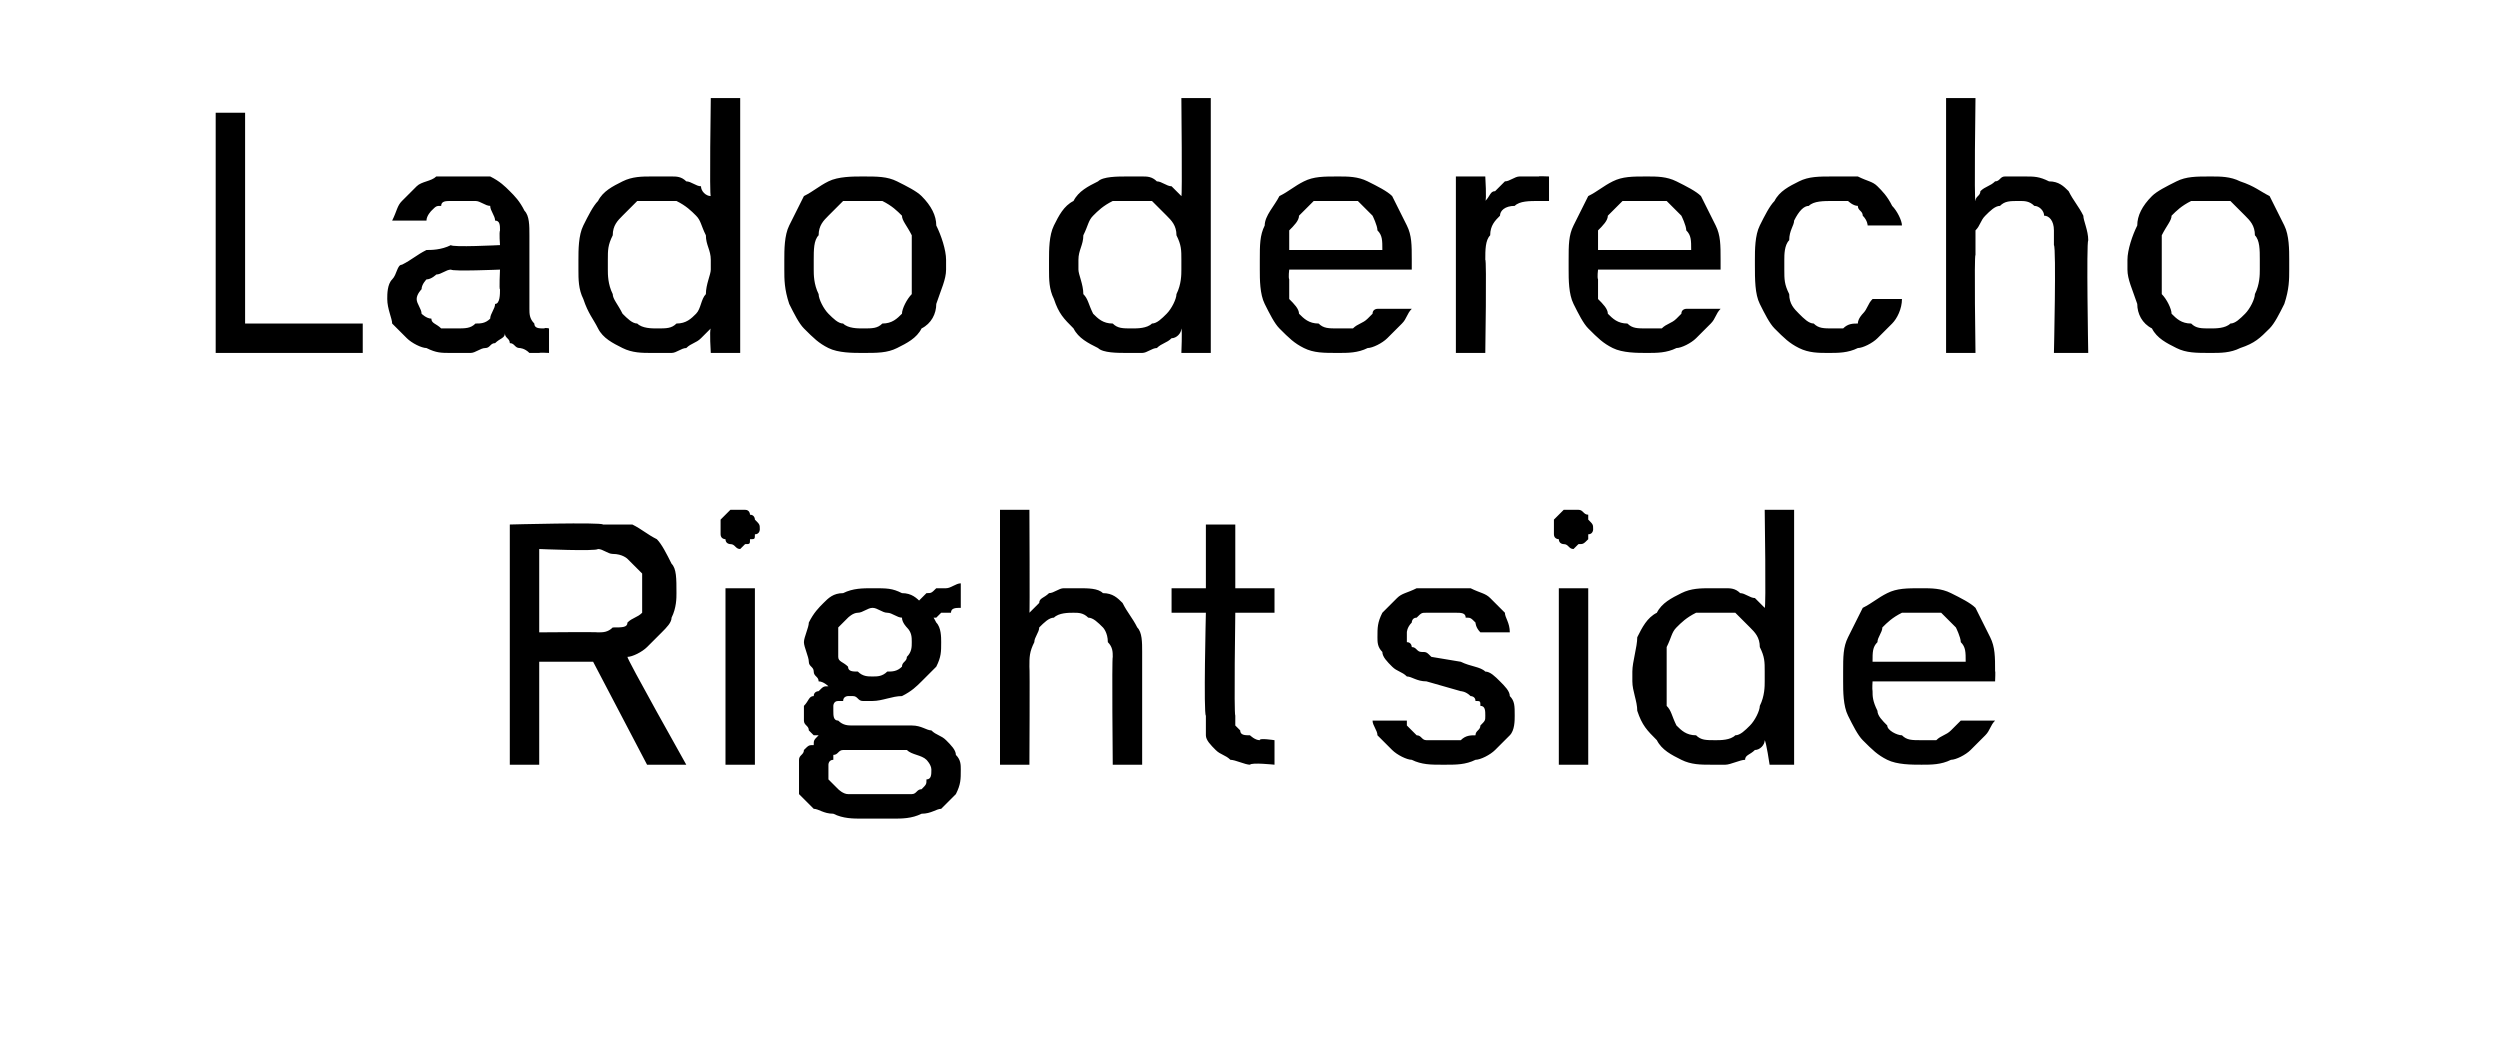 <?xml version="1.0" standalone="no"?>
<!DOCTYPE svg PUBLIC "-//W3C//DTD SVG 1.1//EN" "http://www.w3.org/Graphics/SVG/1.1/DTD/svg11.dtd">
<svg xmlns="http://www.w3.org/2000/svg" version="1.1" width="51px" height="21.2px" viewBox="0 -2 51 21.2" style="top:-2px">
  <desc>Lado derecho Right side</desc>
  <defs/>
  <g id="Polygon631538">
    <path d="M 10.4 13.6 L 11 13.6 L 11 11.5 L 12.1 11.5 L 13.2 13.6 L 14 13.6 C 14 13.6 12.77 11.41 12.8 11.4 C 12.9 11.4 13.1 11.3 13.2 11.2 C 13.3 11.1 13.4 11 13.5 10.9 C 13.6 10.8 13.7 10.7 13.7 10.6 C 13.8 10.4 13.8 10.2 13.8 10.1 C 13.8 9.8 13.8 9.6 13.7 9.5 C 13.6 9.3 13.5 9.1 13.4 9 C 13.2 8.9 13.1 8.8 12.9 8.7 C 12.7 8.7 12.5 8.7 12.3 8.7 C 12.28 8.65 10.4 8.7 10.4 8.7 L 10.4 13.6 Z M 11 10.9 L 11 9.2 C 11 9.2 12.16 9.25 12.2 9.2 C 12.3 9.2 12.4 9.3 12.5 9.3 C 12.7 9.3 12.8 9.4 12.8 9.4 C 12.9 9.5 13 9.6 13.1 9.7 C 13.1 9.8 13.1 9.9 13.1 10.1 C 13.1 10.2 13.1 10.4 13.1 10.5 C 13 10.6 12.9 10.6 12.8 10.7 C 12.8 10.8 12.7 10.8 12.5 10.8 C 12.4 10.9 12.3 10.9 12.2 10.9 C 12.19 10.89 11 10.9 11 10.9 Z M 14.8 13.6 L 15.4 13.6 L 15.4 10 L 14.8 10 L 14.8 13.6 Z M 15.1 9.2 C 15.1 9.2 15.2 9.1 15.2 9.1 C 15.3 9.1 15.3 9.1 15.3 9 C 15.4 9 15.4 9 15.4 8.9 C 15.5 8.9 15.5 8.8 15.5 8.8 C 15.5 8.7 15.5 8.7 15.4 8.6 C 15.4 8.6 15.4 8.5 15.3 8.5 C 15.3 8.5 15.3 8.4 15.2 8.4 C 15.2 8.4 15.1 8.4 15.1 8.4 C 15 8.4 15 8.4 14.9 8.4 C 14.9 8.4 14.8 8.5 14.8 8.5 C 14.8 8.5 14.7 8.6 14.7 8.6 C 14.7 8.7 14.7 8.7 14.7 8.8 C 14.7 8.8 14.7 8.9 14.7 8.9 C 14.7 9 14.8 9 14.8 9 C 14.8 9.1 14.9 9.1 14.9 9.1 C 15 9.1 15 9.2 15.1 9.2 Z M 17.8 10 C 17.8 10 17.8 10 17.8 10 C 17.6 10 17.4 10 17.2 10.1 C 17 10.1 16.9 10.2 16.8 10.3 C 16.7 10.4 16.6 10.5 16.5 10.7 C 16.5 10.8 16.4 11 16.4 11.1 C 16.4 11.2 16.5 11.4 16.5 11.5 C 16.5 11.6 16.6 11.6 16.6 11.7 C 16.6 11.8 16.7 11.8 16.7 11.9 C 16.8 11.9 16.9 12 16.9 12 C 16.8 12 16.8 12 16.7 12.1 C 16.7 12.1 16.6 12.1 16.6 12.2 C 16.5 12.2 16.5 12.3 16.4 12.4 C 16.4 12.4 16.4 12.5 16.4 12.6 C 16.4 12.6 16.4 12.7 16.4 12.7 C 16.4 12.8 16.5 12.8 16.5 12.9 C 16.5 12.9 16.5 12.9 16.6 13 C 16.6 13 16.6 13 16.7 13 C 16.6 13.1 16.6 13.1 16.6 13.2 C 16.5 13.2 16.5 13.2 16.4 13.3 C 16.4 13.4 16.3 13.4 16.3 13.5 C 16.3 13.6 16.3 13.7 16.3 13.8 C 16.3 13.9 16.3 14.1 16.3 14.2 C 16.4 14.3 16.5 14.4 16.6 14.5 C 16.7 14.5 16.8 14.6 17 14.6 C 17.2 14.7 17.4 14.7 17.6 14.7 C 17.6 14.7 18.2 14.7 18.2 14.7 C 18.4 14.7 18.6 14.7 18.8 14.6 C 19 14.6 19.1 14.5 19.2 14.5 C 19.3 14.4 19.4 14.3 19.5 14.2 C 19.6 14 19.6 13.9 19.6 13.7 C 19.6 13.6 19.6 13.5 19.5 13.4 C 19.5 13.3 19.4 13.2 19.3 13.1 C 19.2 13 19.1 13 19 12.9 C 18.9 12.9 18.8 12.8 18.6 12.8 C 18.6 12.8 17.4 12.8 17.4 12.8 C 17.3 12.8 17.2 12.8 17.1 12.7 C 17 12.7 17 12.6 17 12.5 C 17 12.5 17 12.4 17 12.4 C 17 12.4 17 12.3 17.1 12.3 C 17.1 12.3 17.1 12.3 17.2 12.3 C 17.2 12.2 17.3 12.2 17.3 12.2 C 17.4 12.2 17.4 12.2 17.4 12.2 C 17.5 12.2 17.5 12.3 17.6 12.3 C 17.6 12.3 17.6 12.3 17.7 12.3 C 17.7 12.3 17.8 12.3 17.8 12.3 C 18 12.3 18.2 12.2 18.4 12.2 C 18.6 12.1 18.7 12 18.8 11.9 C 18.9 11.8 19 11.7 19.1 11.6 C 19.2 11.4 19.2 11.3 19.2 11.1 C 19.2 11 19.2 10.8 19.1 10.7 C 19 10.5 18.9 10.4 18.8 10.3 C 18.7 10.2 18.6 10.1 18.4 10.1 C 18.2 10 18.1 10 17.8 10 Z M 17.8 11.8 C 17.8 11.8 17.8 11.8 17.8 11.8 C 17.7 11.8 17.6 11.8 17.5 11.7 C 17.4 11.7 17.3 11.7 17.3 11.6 C 17.2 11.5 17.1 11.5 17.1 11.4 C 17.1 11.3 17.1 11.2 17.1 11.1 C 17.1 11 17.1 10.9 17.1 10.8 C 17.1 10.8 17.2 10.7 17.3 10.6 C 17.3 10.6 17.4 10.5 17.5 10.5 C 17.6 10.5 17.7 10.4 17.8 10.4 C 17.8 10.4 17.8 10.4 17.8 10.4 C 17.9 10.4 18 10.5 18.1 10.5 C 18.2 10.5 18.3 10.6 18.4 10.6 C 18.4 10.7 18.5 10.8 18.5 10.8 C 18.6 10.9 18.6 11 18.6 11.1 C 18.6 11.2 18.6 11.3 18.5 11.4 C 18.5 11.5 18.4 11.5 18.4 11.6 C 18.3 11.7 18.2 11.7 18.1 11.7 C 18 11.8 17.9 11.8 17.8 11.8 Z M 18.2 14.2 C 18.2 14.2 17.6 14.2 17.6 14.2 C 17.5 14.2 17.4 14.2 17.3 14.2 C 17.2 14.2 17.1 14.1 17.1 14.1 C 17 14 17 14 16.9 13.9 C 16.9 13.9 16.9 13.8 16.9 13.7 C 16.9 13.7 16.9 13.7 16.9 13.6 C 16.9 13.6 16.9 13.5 17 13.5 C 17 13.5 17 13.4 17 13.4 C 17.1 13.4 17.1 13.3 17.2 13.3 C 17.2 13.3 18.5 13.3 18.5 13.3 C 18.6 13.4 18.8 13.4 18.9 13.5 C 18.9 13.5 19 13.6 19 13.7 C 19 13.8 19 13.9 18.9 13.9 C 18.9 14 18.9 14 18.8 14.1 C 18.7 14.1 18.7 14.2 18.6 14.2 C 18.4 14.2 18.3 14.2 18.2 14.2 Z M 18.7 10.3 C 18.7 10.3 19 10.6 19 10.6 C 19 10.6 19.1 10.6 19.1 10.6 C 19.1 10.6 19.2 10.5 19.2 10.5 C 19.3 10.5 19.3 10.5 19.4 10.5 C 19.4 10.4 19.5 10.4 19.6 10.4 C 19.6 10.4 19.6 9.9 19.6 9.9 C 19.5 9.9 19.4 10 19.3 10 C 19.2 10 19.2 10 19.1 10 C 19 10.1 19 10.1 18.9 10.1 C 18.8 10.2 18.8 10.2 18.7 10.3 Z M 20.4 13.6 L 21 13.6 C 21 13.6 21.01 11.59 21 11.6 C 21 11.4 21 11.3 21.1 11.1 C 21.1 11 21.2 10.9 21.2 10.8 C 21.3 10.7 21.4 10.6 21.5 10.6 C 21.6 10.5 21.8 10.5 21.9 10.5 C 22 10.5 22.1 10.5 22.2 10.6 C 22.3 10.6 22.4 10.7 22.5 10.8 C 22.5 10.8 22.6 10.9 22.6 11.1 C 22.7 11.2 22.7 11.3 22.7 11.4 C 22.68 11.45 22.7 13.6 22.7 13.6 L 23.3 13.6 C 23.3 13.6 23.3 11.35 23.3 11.3 C 23.3 11.1 23.3 10.9 23.2 10.8 C 23.1 10.6 23 10.5 22.9 10.3 C 22.8 10.2 22.7 10.1 22.5 10.1 C 22.4 10 22.2 10 22 10 C 21.9 10 21.8 10 21.7 10 C 21.6 10 21.5 10.1 21.4 10.1 C 21.3 10.2 21.2 10.2 21.2 10.3 C 21.1 10.4 21.1 10.4 21 10.5 C 21.01 10.52 21 8.4 21 8.4 L 20.4 8.4 L 20.4 13.6 Z M 25.5 13.6 C 25.53 13.55 26 13.6 26 13.6 L 26 13.1 C 26 13.1 25.68 13.05 25.7 13.1 C 25.6 13.1 25.5 13 25.5 13 C 25.4 13 25.3 13 25.3 12.9 C 25.3 12.9 25.2 12.8 25.2 12.8 C 25.2 12.7 25.2 12.6 25.2 12.6 C 25.17 12.56 25.2 10.5 25.2 10.5 L 26 10.5 L 26 10 L 25.2 10 L 25.2 8.7 L 24.6 8.7 L 24.6 10 L 23.9 10 L 23.9 10.5 L 24.6 10.5 C 24.6 10.5 24.55 12.57 24.6 12.6 C 24.6 12.7 24.6 12.9 24.6 13 C 24.6 13.1 24.7 13.2 24.8 13.3 C 24.9 13.4 25 13.4 25.1 13.5 C 25.2 13.5 25.4 13.6 25.5 13.6 Z M 29.4 13.6 C 29.4 13.6 29.5 13.6 29.5 13.6 C 29.7 13.6 29.9 13.6 30.1 13.5 C 30.2 13.5 30.4 13.4 30.5 13.3 C 30.6 13.2 30.7 13.1 30.8 13 C 30.9 12.9 30.9 12.7 30.9 12.6 C 30.9 12.4 30.9 12.3 30.8 12.2 C 30.8 12.1 30.7 12 30.6 11.9 C 30.5 11.8 30.4 11.7 30.3 11.7 C 30.2 11.6 30 11.6 29.8 11.5 C 29.8 11.5 29.2 11.4 29.2 11.4 C 29.1 11.3 29.1 11.3 29 11.3 C 28.9 11.3 28.9 11.2 28.8 11.2 C 28.8 11.2 28.8 11.1 28.7 11.1 C 28.7 11 28.7 11 28.7 10.9 C 28.7 10.9 28.7 10.8 28.8 10.7 C 28.8 10.7 28.8 10.6 28.9 10.6 C 29 10.5 29 10.5 29.1 10.5 C 29.2 10.5 29.3 10.5 29.4 10.5 C 29.4 10.5 29.5 10.5 29.5 10.5 C 29.6 10.5 29.6 10.5 29.7 10.5 C 29.8 10.5 29.9 10.5 29.9 10.6 C 30 10.6 30 10.6 30.1 10.7 C 30.1 10.7 30.1 10.8 30.2 10.9 C 30.2 10.9 30.8 10.9 30.8 10.9 C 30.8 10.7 30.7 10.6 30.7 10.5 C 30.6 10.4 30.5 10.3 30.4 10.2 C 30.3 10.1 30.2 10.1 30 10 C 29.9 10 29.7 10 29.5 10 C 29.5 10 29.4 10 29.4 10 C 29.2 10 29 10 28.9 10 C 28.7 10.1 28.6 10.1 28.5 10.2 C 28.4 10.3 28.3 10.4 28.2 10.5 C 28.1 10.7 28.1 10.8 28.1 11 C 28.1 11.1 28.1 11.2 28.2 11.3 C 28.2 11.4 28.3 11.5 28.4 11.6 C 28.5 11.7 28.6 11.7 28.7 11.8 C 28.8 11.8 28.9 11.9 29.1 11.9 C 29.1 11.9 29.8 12.1 29.8 12.1 C 29.8 12.1 29.9 12.1 30 12.2 C 30 12.2 30.1 12.2 30.1 12.3 C 30.2 12.3 30.2 12.3 30.2 12.4 C 30.3 12.4 30.3 12.5 30.3 12.6 C 30.3 12.7 30.3 12.7 30.2 12.8 C 30.2 12.9 30.1 12.9 30.1 13 C 30 13 29.9 13 29.8 13.1 C 29.7 13.1 29.6 13.1 29.5 13.1 C 29.5 13.1 29.4 13.1 29.4 13.1 C 29.3 13.1 29.2 13.1 29.1 13.1 C 29 13.1 29 13 28.9 13 C 28.8 12.9 28.8 12.9 28.7 12.8 C 28.7 12.8 28.7 12.7 28.7 12.7 C 28.7 12.7 28 12.7 28 12.7 C 28 12.8 28.1 12.9 28.1 13 C 28.2 13.1 28.3 13.2 28.4 13.3 C 28.5 13.4 28.7 13.5 28.8 13.5 C 29 13.6 29.2 13.6 29.4 13.6 Z M 31.8 13.6 L 32.4 13.6 L 32.4 10 L 31.8 10 L 31.8 13.6 Z M 32.1 9.2 C 32.1 9.2 32.2 9.1 32.2 9.1 C 32.3 9.1 32.3 9.1 32.4 9 C 32.4 9 32.4 9 32.4 8.9 C 32.5 8.9 32.5 8.8 32.5 8.8 C 32.5 8.7 32.5 8.7 32.4 8.6 C 32.4 8.6 32.4 8.5 32.4 8.5 C 32.3 8.5 32.3 8.4 32.2 8.4 C 32.2 8.4 32.1 8.4 32.1 8.4 C 32 8.4 32 8.4 31.9 8.4 C 31.9 8.4 31.8 8.5 31.8 8.5 C 31.8 8.5 31.7 8.6 31.7 8.6 C 31.7 8.7 31.7 8.7 31.7 8.8 C 31.7 8.8 31.7 8.9 31.7 8.9 C 31.7 9 31.8 9 31.8 9 C 31.8 9.1 31.9 9.1 31.9 9.1 C 32 9.1 32 9.2 32.1 9.2 Z M 34.9 13.6 C 35 13.6 35.1 13.6 35.2 13.6 C 35.3 13.6 35.5 13.5 35.6 13.5 C 35.6 13.4 35.7 13.4 35.8 13.3 C 35.9 13.3 36 13.2 36 13.1 C 36.03 13.13 36.1 13.6 36.1 13.6 L 36.6 13.6 L 36.6 8.4 L 36 8.4 C 36 8.4 36.03 10.43 36 10.4 C 36 10.4 35.9 10.3 35.8 10.2 C 35.7 10.2 35.6 10.1 35.5 10.1 C 35.4 10 35.3 10 35.2 10 C 35.1 10 35 10 34.9 10 C 34.7 10 34.5 10 34.3 10.1 C 34.1 10.2 33.9 10.3 33.8 10.5 C 33.6 10.6 33.5 10.8 33.4 11 C 33.4 11.2 33.3 11.5 33.3 11.7 C 33.3 11.7 33.3 11.9 33.3 11.9 C 33.3 12.1 33.4 12.3 33.4 12.5 C 33.5 12.8 33.6 12.9 33.8 13.1 C 33.9 13.3 34.1 13.4 34.3 13.5 C 34.5 13.6 34.7 13.6 34.9 13.6 Z M 35 13.1 C 34.8 13.1 34.7 13.1 34.6 13 C 34.4 13 34.3 12.9 34.2 12.8 C 34.1 12.6 34.1 12.5 34 12.4 C 34 12.2 34 12 34 11.9 C 34 11.9 34 11.7 34 11.7 C 34 11.5 34 11.4 34 11.2 C 34.1 11 34.1 10.9 34.2 10.8 C 34.3 10.7 34.4 10.6 34.6 10.5 C 34.7 10.5 34.8 10.5 35 10.5 C 35.1 10.5 35.3 10.5 35.4 10.5 C 35.5 10.6 35.6 10.7 35.7 10.8 C 35.8 10.9 35.9 11 35.9 11.2 C 36 11.4 36 11.5 36 11.7 C 36 11.7 36 11.9 36 11.9 C 36 12 36 12.2 35.9 12.4 C 35.9 12.5 35.8 12.7 35.7 12.8 C 35.6 12.9 35.5 13 35.4 13 C 35.3 13.1 35.1 13.1 35 13.1 Z M 39.2 13.6 C 39.4 13.6 39.6 13.6 39.8 13.5 C 39.9 13.5 40.1 13.4 40.2 13.3 C 40.3 13.2 40.4 13.1 40.5 13 C 40.6 12.9 40.6 12.8 40.7 12.7 C 40.7 12.7 40 12.7 40 12.7 C 40 12.7 40 12.7 39.9 12.8 C 39.9 12.8 39.8 12.9 39.8 12.9 C 39.7 13 39.6 13 39.5 13.1 C 39.4 13.1 39.3 13.1 39.2 13.1 C 39 13.1 38.9 13.1 38.8 13 C 38.7 13 38.5 12.9 38.5 12.8 C 38.4 12.7 38.3 12.6 38.3 12.5 C 38.2 12.3 38.2 12.2 38.2 12.1 C 38.19 12.06 38.2 11.9 38.2 11.9 L 40.7 11.9 C 40.7 11.9 40.71 11.66 40.7 11.7 C 40.7 11.4 40.7 11.2 40.6 11 C 40.5 10.8 40.4 10.6 40.3 10.4 C 40.2 10.3 40 10.2 39.8 10.1 C 39.6 10 39.4 10 39.2 10 C 38.9 10 38.7 10 38.5 10.1 C 38.3 10.2 38.2 10.3 38 10.4 C 37.9 10.6 37.8 10.8 37.7 11 C 37.6 11.2 37.6 11.4 37.6 11.7 C 37.6 11.7 37.6 11.9 37.6 11.9 C 37.6 12.1 37.6 12.4 37.7 12.6 C 37.8 12.8 37.9 13 38 13.1 C 38.2 13.3 38.3 13.4 38.5 13.5 C 38.7 13.6 39 13.6 39.2 13.6 Z M 40.1 11.5 C 40.1 11.5 38.2 11.5 38.2 11.5 C 38.2 11.3 38.2 11.2 38.3 11.1 C 38.3 11 38.4 10.9 38.4 10.8 C 38.5 10.7 38.6 10.6 38.8 10.5 C 38.9 10.5 39 10.5 39.2 10.5 C 39.3 10.5 39.5 10.5 39.6 10.5 C 39.7 10.6 39.8 10.7 39.9 10.8 C 39.9 10.8 40 11 40 11.1 C 40.1 11.2 40.1 11.3 40.1 11.5 Z " stroke="none" fill="#000"/>
  </g>
  <g id="Polygon631537">
    <path d="M 4.4 5.2 L 7.4 5.2 L 7.4 4.6 L 5 4.6 L 5 0.3 L 4.4 0.3 L 4.4 5.2 Z M 11.2 5.2 L 11.2 4.7 C 11.2 4.7 11.13 4.68 11.1 4.7 C 11 4.7 10.9 4.7 10.9 4.6 C 10.8 4.5 10.8 4.4 10.8 4.3 C 10.8 4.3 10.8 2.8 10.8 2.8 C 10.8 2.6 10.8 2.4 10.7 2.3 C 10.6 2.1 10.5 2 10.4 1.9 C 10.3 1.8 10.2 1.7 10 1.6 C 9.8 1.6 9.6 1.6 9.4 1.6 C 9.4 1.6 9.4 1.6 9.4 1.6 C 9.2 1.6 9.1 1.6 8.9 1.6 C 8.8 1.7 8.6 1.7 8.5 1.8 C 8.4 1.9 8.3 2 8.2 2.1 C 8.1 2.2 8.1 2.3 8 2.5 C 8 2.5 8.7 2.5 8.7 2.5 C 8.7 2.4 8.8 2.3 8.8 2.3 C 8.9 2.2 8.9 2.2 9 2.2 C 9 2.1 9.1 2.1 9.2 2.1 C 9.2 2.1 9.3 2.1 9.4 2.1 C 9.4 2.1 9.5 2.1 9.5 2.1 C 9.5 2.1 9.6 2.1 9.7 2.1 C 9.8 2.1 9.9 2.2 10 2.2 C 10 2.3 10.1 2.4 10.1 2.5 C 10.2 2.5 10.2 2.6 10.2 2.7 C 10.18 2.74 10.2 3 10.2 3 C 10.2 3 9.21 3.05 9.2 3 C 9 3.1 8.8 3.1 8.7 3.1 C 8.5 3.2 8.4 3.3 8.2 3.4 C 8.1 3.4 8.1 3.6 8 3.7 C 7.9 3.8 7.9 4 7.9 4.1 C 7.9 4.3 8 4.5 8 4.6 C 8.1 4.7 8.2 4.8 8.3 4.9 C 8.4 5 8.6 5.1 8.7 5.1 C 8.9 5.2 9 5.2 9.2 5.2 C 9.2 5.2 9.3 5.2 9.3 5.2 C 9.4 5.2 9.5 5.2 9.6 5.2 C 9.7 5.2 9.8 5.1 9.9 5.1 C 10 5.1 10 5 10.1 5 C 10.2 4.9 10.3 4.9 10.3 4.8 C 10.3 4.9 10.4 4.9 10.4 5 C 10.5 5 10.5 5.1 10.6 5.1 C 10.6 5.1 10.7 5.1 10.8 5.2 C 10.8 5.2 10.9 5.2 11 5.2 C 11.01 5.19 11.2 5.2 11.2 5.2 Z M 10.2 3.5 C 10.2 3.5 10.18 3.93 10.2 3.9 C 10.2 4 10.2 4.2 10.1 4.2 C 10.1 4.3 10 4.4 10 4.5 C 9.9 4.6 9.8 4.6 9.7 4.6 C 9.6 4.7 9.5 4.7 9.3 4.7 C 9.3 4.7 9.3 4.7 9.3 4.7 C 9.2 4.7 9.1 4.7 9 4.7 C 8.9 4.6 8.8 4.6 8.8 4.5 C 8.7 4.5 8.6 4.4 8.6 4.4 C 8.6 4.3 8.5 4.2 8.5 4.1 C 8.5 4 8.6 3.9 8.6 3.9 C 8.6 3.8 8.7 3.7 8.7 3.7 C 8.8 3.7 8.9 3.6 8.9 3.6 C 9 3.6 9.1 3.5 9.2 3.5 C 9.23 3.54 10.2 3.5 10.2 3.5 Z M 13.3 5.2 C 13.5 5.2 13.6 5.2 13.7 5.2 C 13.8 5.2 13.9 5.1 14 5.1 C 14.1 5 14.2 5 14.3 4.9 C 14.3 4.9 14.4 4.8 14.5 4.7 C 14.47 4.73 14.5 5.2 14.5 5.2 L 15.1 5.2 L 15.1 0 L 14.5 0 C 14.5 0 14.47 2.03 14.5 2 C 14.4 2 14.3 1.9 14.3 1.8 C 14.2 1.8 14.1 1.7 14 1.7 C 13.9 1.6 13.8 1.6 13.7 1.6 C 13.6 1.6 13.5 1.6 13.3 1.6 C 13.1 1.6 12.9 1.6 12.7 1.7 C 12.5 1.8 12.3 1.9 12.2 2.1 C 12.1 2.2 12 2.4 11.9 2.6 C 11.8 2.8 11.8 3.1 11.8 3.3 C 11.8 3.3 11.8 3.5 11.8 3.5 C 11.8 3.7 11.8 3.9 11.9 4.1 C 12 4.4 12.1 4.5 12.2 4.7 C 12.3 4.9 12.5 5 12.7 5.1 C 12.9 5.2 13.1 5.2 13.3 5.2 Z M 13.4 4.7 C 13.3 4.7 13.1 4.7 13 4.6 C 12.9 4.6 12.8 4.5 12.7 4.4 C 12.6 4.2 12.5 4.1 12.5 4 C 12.4 3.8 12.4 3.6 12.4 3.5 C 12.4 3.5 12.4 3.3 12.4 3.3 C 12.4 3.1 12.4 3 12.5 2.8 C 12.5 2.6 12.6 2.5 12.7 2.4 C 12.8 2.3 12.9 2.2 13 2.1 C 13.1 2.1 13.3 2.1 13.4 2.1 C 13.6 2.1 13.7 2.1 13.8 2.1 C 14 2.2 14.1 2.3 14.2 2.4 C 14.3 2.5 14.3 2.6 14.4 2.8 C 14.4 3 14.5 3.1 14.5 3.3 C 14.5 3.3 14.5 3.5 14.5 3.5 C 14.5 3.6 14.4 3.8 14.4 4 C 14.3 4.1 14.3 4.3 14.2 4.4 C 14.1 4.5 14 4.6 13.8 4.6 C 13.7 4.7 13.6 4.7 13.4 4.7 Z M 17.6 5.2 C 17.9 5.2 18.1 5.2 18.3 5.1 C 18.5 5 18.7 4.9 18.8 4.7 C 19 4.6 19.1 4.4 19.1 4.2 C 19.2 3.9 19.3 3.7 19.3 3.5 C 19.3 3.5 19.3 3.3 19.3 3.3 C 19.3 3.1 19.2 2.8 19.1 2.6 C 19.1 2.4 19 2.2 18.8 2 C 18.7 1.9 18.5 1.8 18.3 1.7 C 18.1 1.6 17.9 1.6 17.6 1.6 C 17.4 1.6 17.1 1.6 16.9 1.7 C 16.7 1.8 16.6 1.9 16.4 2 C 16.3 2.2 16.2 2.4 16.1 2.6 C 16 2.8 16 3.1 16 3.3 C 16 3.3 16 3.5 16 3.5 C 16 3.7 16 3.9 16.1 4.2 C 16.2 4.4 16.3 4.6 16.4 4.7 C 16.6 4.9 16.7 5 16.9 5.1 C 17.1 5.2 17.4 5.2 17.6 5.2 Z M 17.6 4.7 C 17.5 4.7 17.3 4.7 17.2 4.6 C 17.1 4.6 17 4.5 16.9 4.4 C 16.8 4.3 16.7 4.1 16.7 4 C 16.6 3.8 16.6 3.6 16.6 3.5 C 16.6 3.5 16.6 3.3 16.6 3.3 C 16.6 3.1 16.6 2.9 16.7 2.8 C 16.7 2.6 16.8 2.5 16.9 2.4 C 17 2.3 17.1 2.2 17.2 2.1 C 17.3 2.1 17.5 2.1 17.6 2.1 C 17.8 2.1 17.9 2.1 18 2.1 C 18.2 2.2 18.3 2.3 18.4 2.4 C 18.4 2.5 18.5 2.6 18.6 2.8 C 18.6 2.9 18.6 3.1 18.6 3.3 C 18.6 3.3 18.6 3.5 18.6 3.5 C 18.6 3.6 18.6 3.8 18.6 4 C 18.5 4.1 18.4 4.3 18.4 4.4 C 18.3 4.5 18.2 4.6 18 4.6 C 17.9 4.7 17.8 4.7 17.6 4.7 Z M 23 5.2 C 23.1 5.2 23.2 5.2 23.3 5.2 C 23.4 5.2 23.5 5.1 23.6 5.1 C 23.7 5 23.8 5 23.9 4.9 C 24 4.9 24.1 4.8 24.1 4.7 C 24.12 4.73 24.1 5.2 24.1 5.2 L 24.7 5.2 L 24.7 0 L 24.1 0 C 24.1 0 24.12 2.03 24.1 2 C 24.1 2 24 1.9 23.9 1.8 C 23.8 1.8 23.7 1.7 23.6 1.7 C 23.5 1.6 23.4 1.6 23.3 1.6 C 23.2 1.6 23.1 1.6 23 1.6 C 22.8 1.6 22.5 1.6 22.4 1.7 C 22.2 1.8 22 1.9 21.9 2.1 C 21.7 2.2 21.6 2.4 21.5 2.6 C 21.4 2.8 21.4 3.1 21.4 3.3 C 21.4 3.3 21.4 3.5 21.4 3.5 C 21.4 3.7 21.4 3.9 21.5 4.1 C 21.6 4.4 21.7 4.5 21.9 4.7 C 22 4.9 22.2 5 22.4 5.1 C 22.5 5.2 22.8 5.2 23 5.2 Z M 23.1 4.7 C 22.9 4.7 22.8 4.7 22.7 4.6 C 22.5 4.6 22.4 4.5 22.3 4.4 C 22.2 4.2 22.2 4.1 22.1 4 C 22.1 3.8 22 3.6 22 3.5 C 22 3.5 22 3.3 22 3.3 C 22 3.1 22.1 3 22.1 2.8 C 22.2 2.6 22.2 2.5 22.3 2.4 C 22.4 2.3 22.5 2.2 22.7 2.1 C 22.8 2.1 22.9 2.1 23.1 2.1 C 23.2 2.1 23.4 2.1 23.5 2.1 C 23.6 2.2 23.7 2.3 23.8 2.4 C 23.9 2.5 24 2.6 24 2.8 C 24.1 3 24.1 3.1 24.1 3.3 C 24.1 3.3 24.1 3.5 24.1 3.5 C 24.1 3.6 24.1 3.8 24 4 C 24 4.1 23.9 4.3 23.8 4.4 C 23.7 4.5 23.6 4.6 23.5 4.6 C 23.4 4.7 23.2 4.7 23.1 4.7 Z M 27.3 5.2 C 27.5 5.2 27.7 5.2 27.9 5.1 C 28 5.1 28.2 5 28.3 4.9 C 28.4 4.8 28.5 4.7 28.6 4.6 C 28.7 4.5 28.7 4.4 28.8 4.3 C 28.8 4.3 28.1 4.3 28.1 4.3 C 28.1 4.3 28 4.3 28 4.4 C 28 4.4 27.9 4.5 27.9 4.5 C 27.8 4.6 27.7 4.6 27.6 4.7 C 27.5 4.7 27.4 4.7 27.3 4.7 C 27.1 4.7 27 4.7 26.9 4.6 C 26.7 4.6 26.6 4.5 26.5 4.4 C 26.5 4.3 26.4 4.2 26.3 4.1 C 26.3 3.9 26.3 3.8 26.3 3.7 C 26.28 3.66 26.3 3.5 26.3 3.5 L 28.8 3.5 C 28.8 3.5 28.8 3.26 28.8 3.3 C 28.8 3 28.8 2.8 28.7 2.6 C 28.6 2.4 28.5 2.2 28.4 2 C 28.3 1.9 28.1 1.8 27.9 1.7 C 27.7 1.6 27.5 1.6 27.3 1.6 C 27 1.6 26.8 1.6 26.6 1.7 C 26.4 1.8 26.3 1.9 26.1 2 C 26 2.2 25.8 2.4 25.8 2.6 C 25.7 2.8 25.7 3 25.7 3.3 C 25.7 3.3 25.7 3.5 25.7 3.5 C 25.7 3.7 25.7 4 25.8 4.2 C 25.9 4.4 26 4.6 26.1 4.7 C 26.3 4.9 26.4 5 26.6 5.1 C 26.8 5.2 27 5.2 27.3 5.2 Z M 28.2 3.1 C 28.2 3.1 26.3 3.1 26.3 3.1 C 26.3 2.9 26.3 2.8 26.3 2.7 C 26.4 2.6 26.5 2.5 26.5 2.4 C 26.6 2.3 26.7 2.2 26.8 2.1 C 27 2.1 27.1 2.1 27.3 2.1 C 27.4 2.1 27.5 2.1 27.7 2.1 C 27.8 2.2 27.9 2.3 28 2.4 C 28 2.4 28.1 2.6 28.1 2.7 C 28.2 2.8 28.2 2.9 28.2 3.1 Z M 29.7 5.2 L 30.3 5.2 C 30.3 5.2 30.33 3.28 30.3 3.3 C 30.3 3.1 30.3 2.9 30.4 2.8 C 30.4 2.6 30.5 2.5 30.6 2.4 C 30.6 2.3 30.7 2.2 30.9 2.2 C 31 2.1 31.2 2.1 31.4 2.1 C 31.42 2.1 31.6 2.1 31.6 2.1 L 31.6 1.6 C 31.6 1.6 31.35 1.59 31.4 1.6 C 31.2 1.6 31.1 1.6 31 1.6 C 30.9 1.6 30.8 1.7 30.7 1.7 C 30.6 1.8 30.6 1.8 30.5 1.9 C 30.4 1.9 30.4 2 30.3 2.1 C 30.33 2.09 30.3 1.6 30.3 1.6 L 29.7 1.6 L 29.7 5.2 Z M 33.6 5.2 C 33.8 5.2 34 5.2 34.2 5.1 C 34.3 5.1 34.5 5 34.6 4.9 C 34.7 4.8 34.8 4.7 34.9 4.6 C 35 4.5 35 4.4 35.1 4.3 C 35.1 4.3 34.4 4.3 34.4 4.3 C 34.4 4.3 34.3 4.3 34.3 4.4 C 34.3 4.4 34.2 4.5 34.2 4.5 C 34.1 4.6 34 4.6 33.9 4.7 C 33.8 4.7 33.7 4.7 33.6 4.7 C 33.4 4.7 33.3 4.7 33.2 4.6 C 33 4.6 32.9 4.5 32.8 4.4 C 32.8 4.3 32.7 4.2 32.6 4.1 C 32.6 3.9 32.6 3.8 32.6 3.7 C 32.58 3.66 32.6 3.5 32.6 3.5 L 35.1 3.5 C 35.1 3.5 35.1 3.26 35.1 3.3 C 35.1 3 35.1 2.8 35 2.6 C 34.9 2.4 34.8 2.2 34.7 2 C 34.6 1.9 34.4 1.8 34.2 1.7 C 34 1.6 33.8 1.6 33.6 1.6 C 33.3 1.6 33.1 1.6 32.9 1.7 C 32.7 1.8 32.6 1.9 32.4 2 C 32.3 2.2 32.2 2.4 32.1 2.6 C 32 2.8 32 3 32 3.3 C 32 3.3 32 3.5 32 3.5 C 32 3.7 32 4 32.1 4.2 C 32.2 4.4 32.3 4.6 32.4 4.7 C 32.6 4.9 32.7 5 32.9 5.1 C 33.1 5.2 33.4 5.2 33.6 5.2 Z M 34.5 3.1 C 34.5 3.1 32.6 3.1 32.6 3.1 C 32.6 2.9 32.6 2.8 32.6 2.7 C 32.7 2.6 32.8 2.5 32.8 2.4 C 32.9 2.3 33 2.2 33.1 2.1 C 33.3 2.1 33.4 2.1 33.6 2.1 C 33.7 2.1 33.9 2.1 34 2.1 C 34.1 2.2 34.2 2.3 34.3 2.4 C 34.3 2.4 34.4 2.6 34.4 2.7 C 34.5 2.8 34.5 2.9 34.5 3.1 Z M 37.3 5.2 C 37.5 5.2 37.7 5.2 37.9 5.1 C 38 5.1 38.2 5 38.3 4.9 C 38.4 4.8 38.5 4.7 38.6 4.6 C 38.7 4.5 38.8 4.3 38.8 4.1 C 38.8 4.1 38.2 4.1 38.2 4.1 C 38.1 4.2 38.1 4.3 38 4.4 C 38 4.4 37.9 4.5 37.9 4.6 C 37.8 4.6 37.7 4.6 37.6 4.7 C 37.6 4.7 37.5 4.7 37.4 4.7 C 37.2 4.7 37.1 4.7 37 4.6 C 36.9 4.6 36.8 4.5 36.7 4.4 C 36.6 4.3 36.5 4.2 36.5 4 C 36.4 3.8 36.4 3.7 36.4 3.5 C 36.4 3.5 36.4 3.3 36.4 3.3 C 36.4 3.2 36.4 3 36.5 2.9 C 36.5 2.7 36.6 2.6 36.6 2.5 C 36.7 2.3 36.8 2.2 36.9 2.2 C 37 2.1 37.2 2.1 37.4 2.1 C 37.5 2.1 37.6 2.1 37.7 2.1 C 37.7 2.1 37.8 2.2 37.9 2.2 C 37.9 2.3 38 2.3 38 2.4 C 38.1 2.5 38.1 2.6 38.1 2.6 C 38.1 2.6 38.8 2.6 38.8 2.6 C 38.8 2.5 38.7 2.3 38.6 2.2 C 38.5 2 38.4 1.9 38.3 1.8 C 38.2 1.7 38.1 1.7 37.9 1.6 C 37.7 1.6 37.6 1.6 37.4 1.6 C 37.1 1.6 36.9 1.6 36.7 1.7 C 36.5 1.8 36.3 1.9 36.2 2.1 C 36.1 2.2 36 2.4 35.9 2.6 C 35.8 2.8 35.8 3.1 35.8 3.3 C 35.8 3.3 35.8 3.4 35.8 3.4 C 35.8 3.7 35.8 4 35.9 4.2 C 36 4.4 36.1 4.6 36.2 4.7 C 36.4 4.9 36.5 5 36.7 5.1 C 36.9 5.2 37.1 5.2 37.3 5.2 Z M 39.7 5.2 L 40.3 5.2 C 40.3 5.2 40.27 3.19 40.3 3.2 C 40.3 3 40.3 2.9 40.3 2.7 C 40.4 2.6 40.4 2.5 40.5 2.4 C 40.6 2.3 40.7 2.2 40.8 2.2 C 40.9 2.1 41 2.1 41.2 2.1 C 41.3 2.1 41.4 2.1 41.5 2.2 C 41.6 2.2 41.7 2.3 41.7 2.4 C 41.8 2.4 41.9 2.5 41.9 2.7 C 41.9 2.8 41.9 2.9 41.9 3 C 41.95 3.05 41.9 5.2 41.9 5.2 L 42.6 5.2 C 42.6 5.2 42.56 2.95 42.6 2.9 C 42.6 2.7 42.5 2.5 42.5 2.4 C 42.4 2.2 42.3 2.1 42.2 1.9 C 42.1 1.8 42 1.7 41.8 1.7 C 41.6 1.6 41.5 1.6 41.3 1.6 C 41.2 1.6 41.1 1.6 40.9 1.6 C 40.8 1.6 40.8 1.7 40.7 1.7 C 40.6 1.8 40.5 1.8 40.4 1.9 C 40.4 2 40.3 2 40.3 2.1 C 40.27 2.12 40.3 0 40.3 0 L 39.7 0 L 39.7 5.2 Z M 45.1 5.2 C 45.3 5.2 45.5 5.2 45.7 5.1 C 46 5 46.1 4.9 46.3 4.7 C 46.4 4.6 46.5 4.4 46.6 4.2 C 46.7 3.9 46.7 3.7 46.7 3.5 C 46.7 3.5 46.7 3.3 46.7 3.3 C 46.7 3.1 46.7 2.8 46.6 2.6 C 46.5 2.4 46.4 2.2 46.3 2 C 46.1 1.9 46 1.8 45.7 1.7 C 45.5 1.6 45.3 1.6 45.1 1.6 C 44.8 1.6 44.6 1.6 44.4 1.7 C 44.2 1.8 44 1.9 43.9 2 C 43.7 2.2 43.6 2.4 43.6 2.6 C 43.5 2.8 43.4 3.1 43.4 3.3 C 43.4 3.3 43.4 3.5 43.4 3.5 C 43.4 3.7 43.5 3.9 43.6 4.2 C 43.6 4.4 43.7 4.6 43.9 4.7 C 44 4.9 44.2 5 44.4 5.1 C 44.6 5.2 44.8 5.2 45.1 5.2 Z M 45.1 4.7 C 44.9 4.7 44.8 4.7 44.7 4.6 C 44.5 4.6 44.4 4.5 44.3 4.4 C 44.3 4.3 44.2 4.1 44.1 4 C 44.1 3.8 44.1 3.6 44.1 3.5 C 44.1 3.5 44.1 3.3 44.1 3.3 C 44.1 3.1 44.1 2.9 44.1 2.8 C 44.2 2.6 44.3 2.5 44.3 2.4 C 44.4 2.3 44.5 2.2 44.7 2.1 C 44.8 2.1 44.9 2.1 45.1 2.1 C 45.2 2.1 45.4 2.1 45.5 2.1 C 45.6 2.2 45.7 2.3 45.8 2.4 C 45.9 2.5 46 2.6 46 2.8 C 46.1 2.9 46.1 3.1 46.1 3.3 C 46.1 3.3 46.1 3.5 46.1 3.5 C 46.1 3.6 46.1 3.8 46 4 C 46 4.1 45.9 4.3 45.8 4.4 C 45.7 4.5 45.6 4.6 45.5 4.6 C 45.4 4.7 45.2 4.7 45.1 4.7 Z " stroke="none" fill="#000"/>
  </g>
</svg>